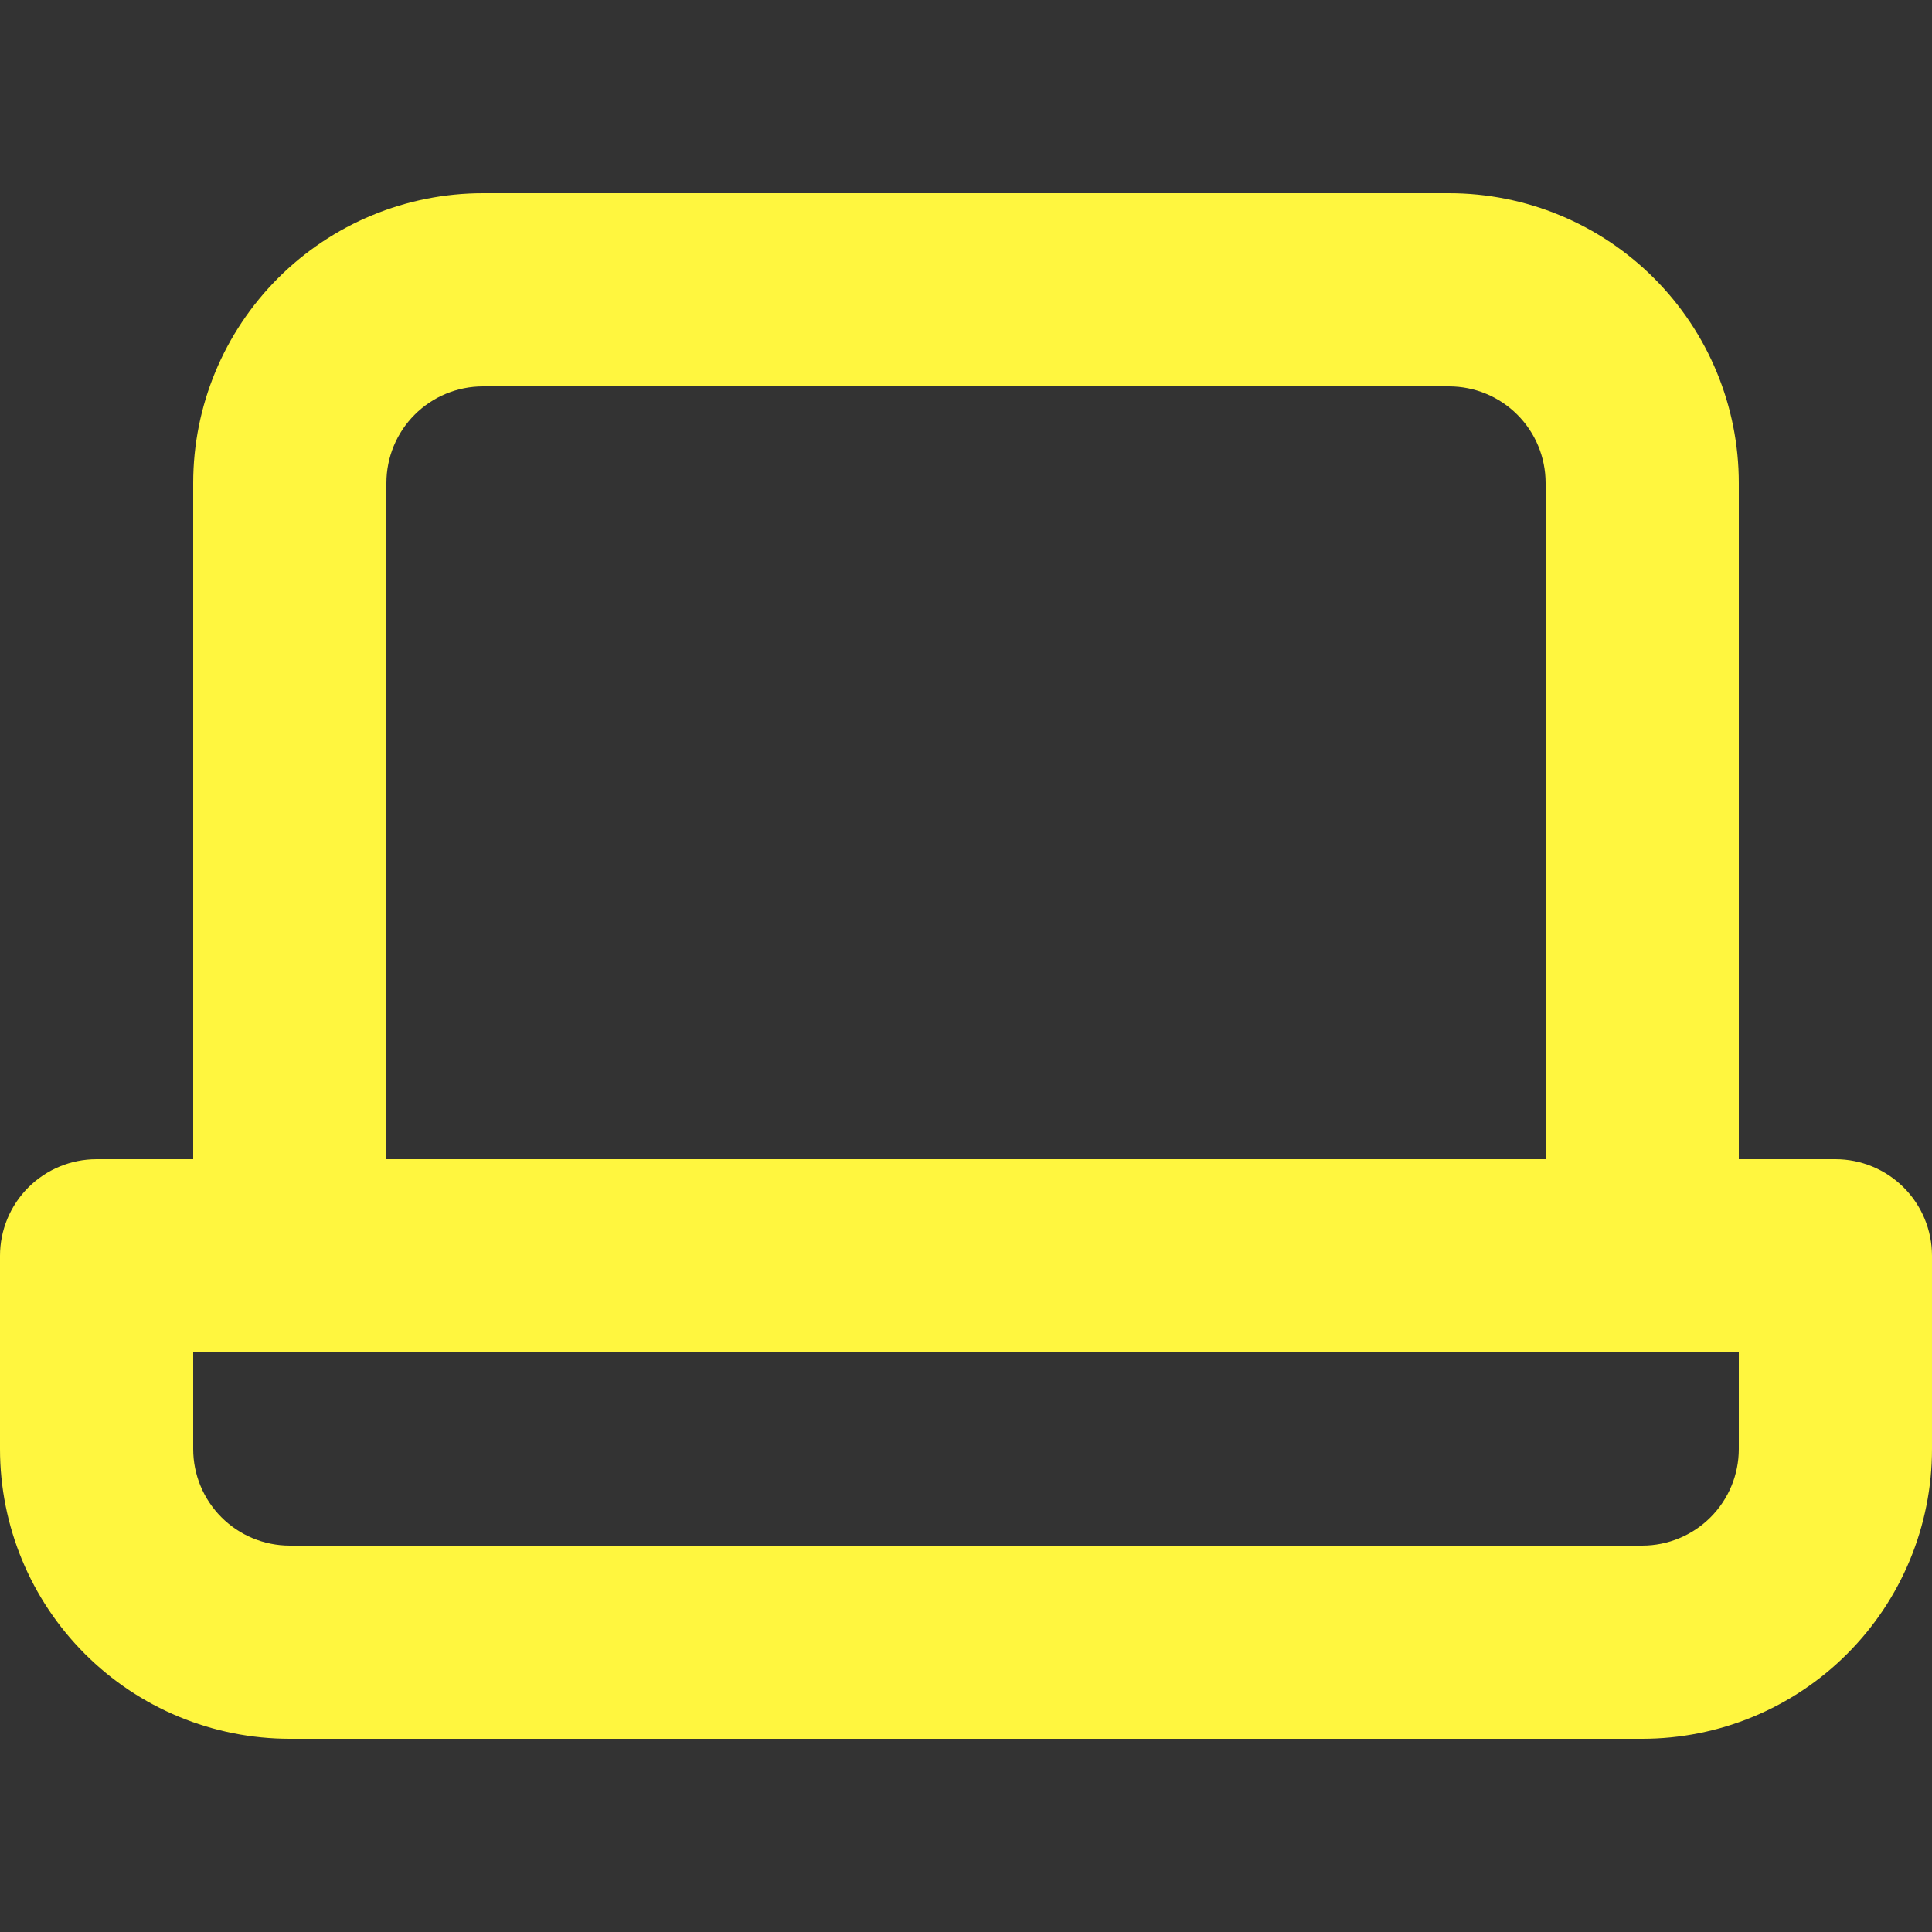 <?xml version="1.0" encoding="UTF-8"?> <svg xmlns="http://www.w3.org/2000/svg" width="50" height="50" viewBox="0 0 50 50" fill="none"><rect x="0" y="0" width="50" height="50" fill="#333333" stroke="none"/> <path d="M47.5 30H45V12.5C45 10.511 44.21 8.603 42.803 7.197C41.397 5.79 39.489 5 37.5 5H12.5C10.511 5 8.603 5.79 7.197 7.197C5.79 8.603 5 10.511 5 12.5V30H2.5C1.837 30 1.201 30.263 0.732 30.732C0.263 31.201 0 31.837 0 32.5V37.5C0 39.489 0.79 41.397 2.197 42.803C3.603 44.21 5.511 45 7.5 45H42.5C44.489 45 46.397 44.21 47.803 42.803C49.21 41.397 50 39.489 50 37.5V32.5C50 31.837 49.737 31.201 49.268 30.732C48.799 30.263 48.163 30 47.5 30ZM10 12.5C10 11.837 10.263 11.201 10.732 10.732C11.201 10.263 11.837 10 12.5 10H37.5C38.163 10 38.799 10.263 39.268 10.732C39.737 11.201 40 11.837 40 12.5V30H10V12.5ZM45 37.5C45 38.163 44.737 38.799 44.268 39.268C43.799 39.737 43.163 40 42.5 40H7.5C6.837 40 6.201 39.737 5.732 39.268C5.263 38.799 5 38.163 5 37.5V35H45V37.5Z" fill="#FFF63F"></path> </svg> 